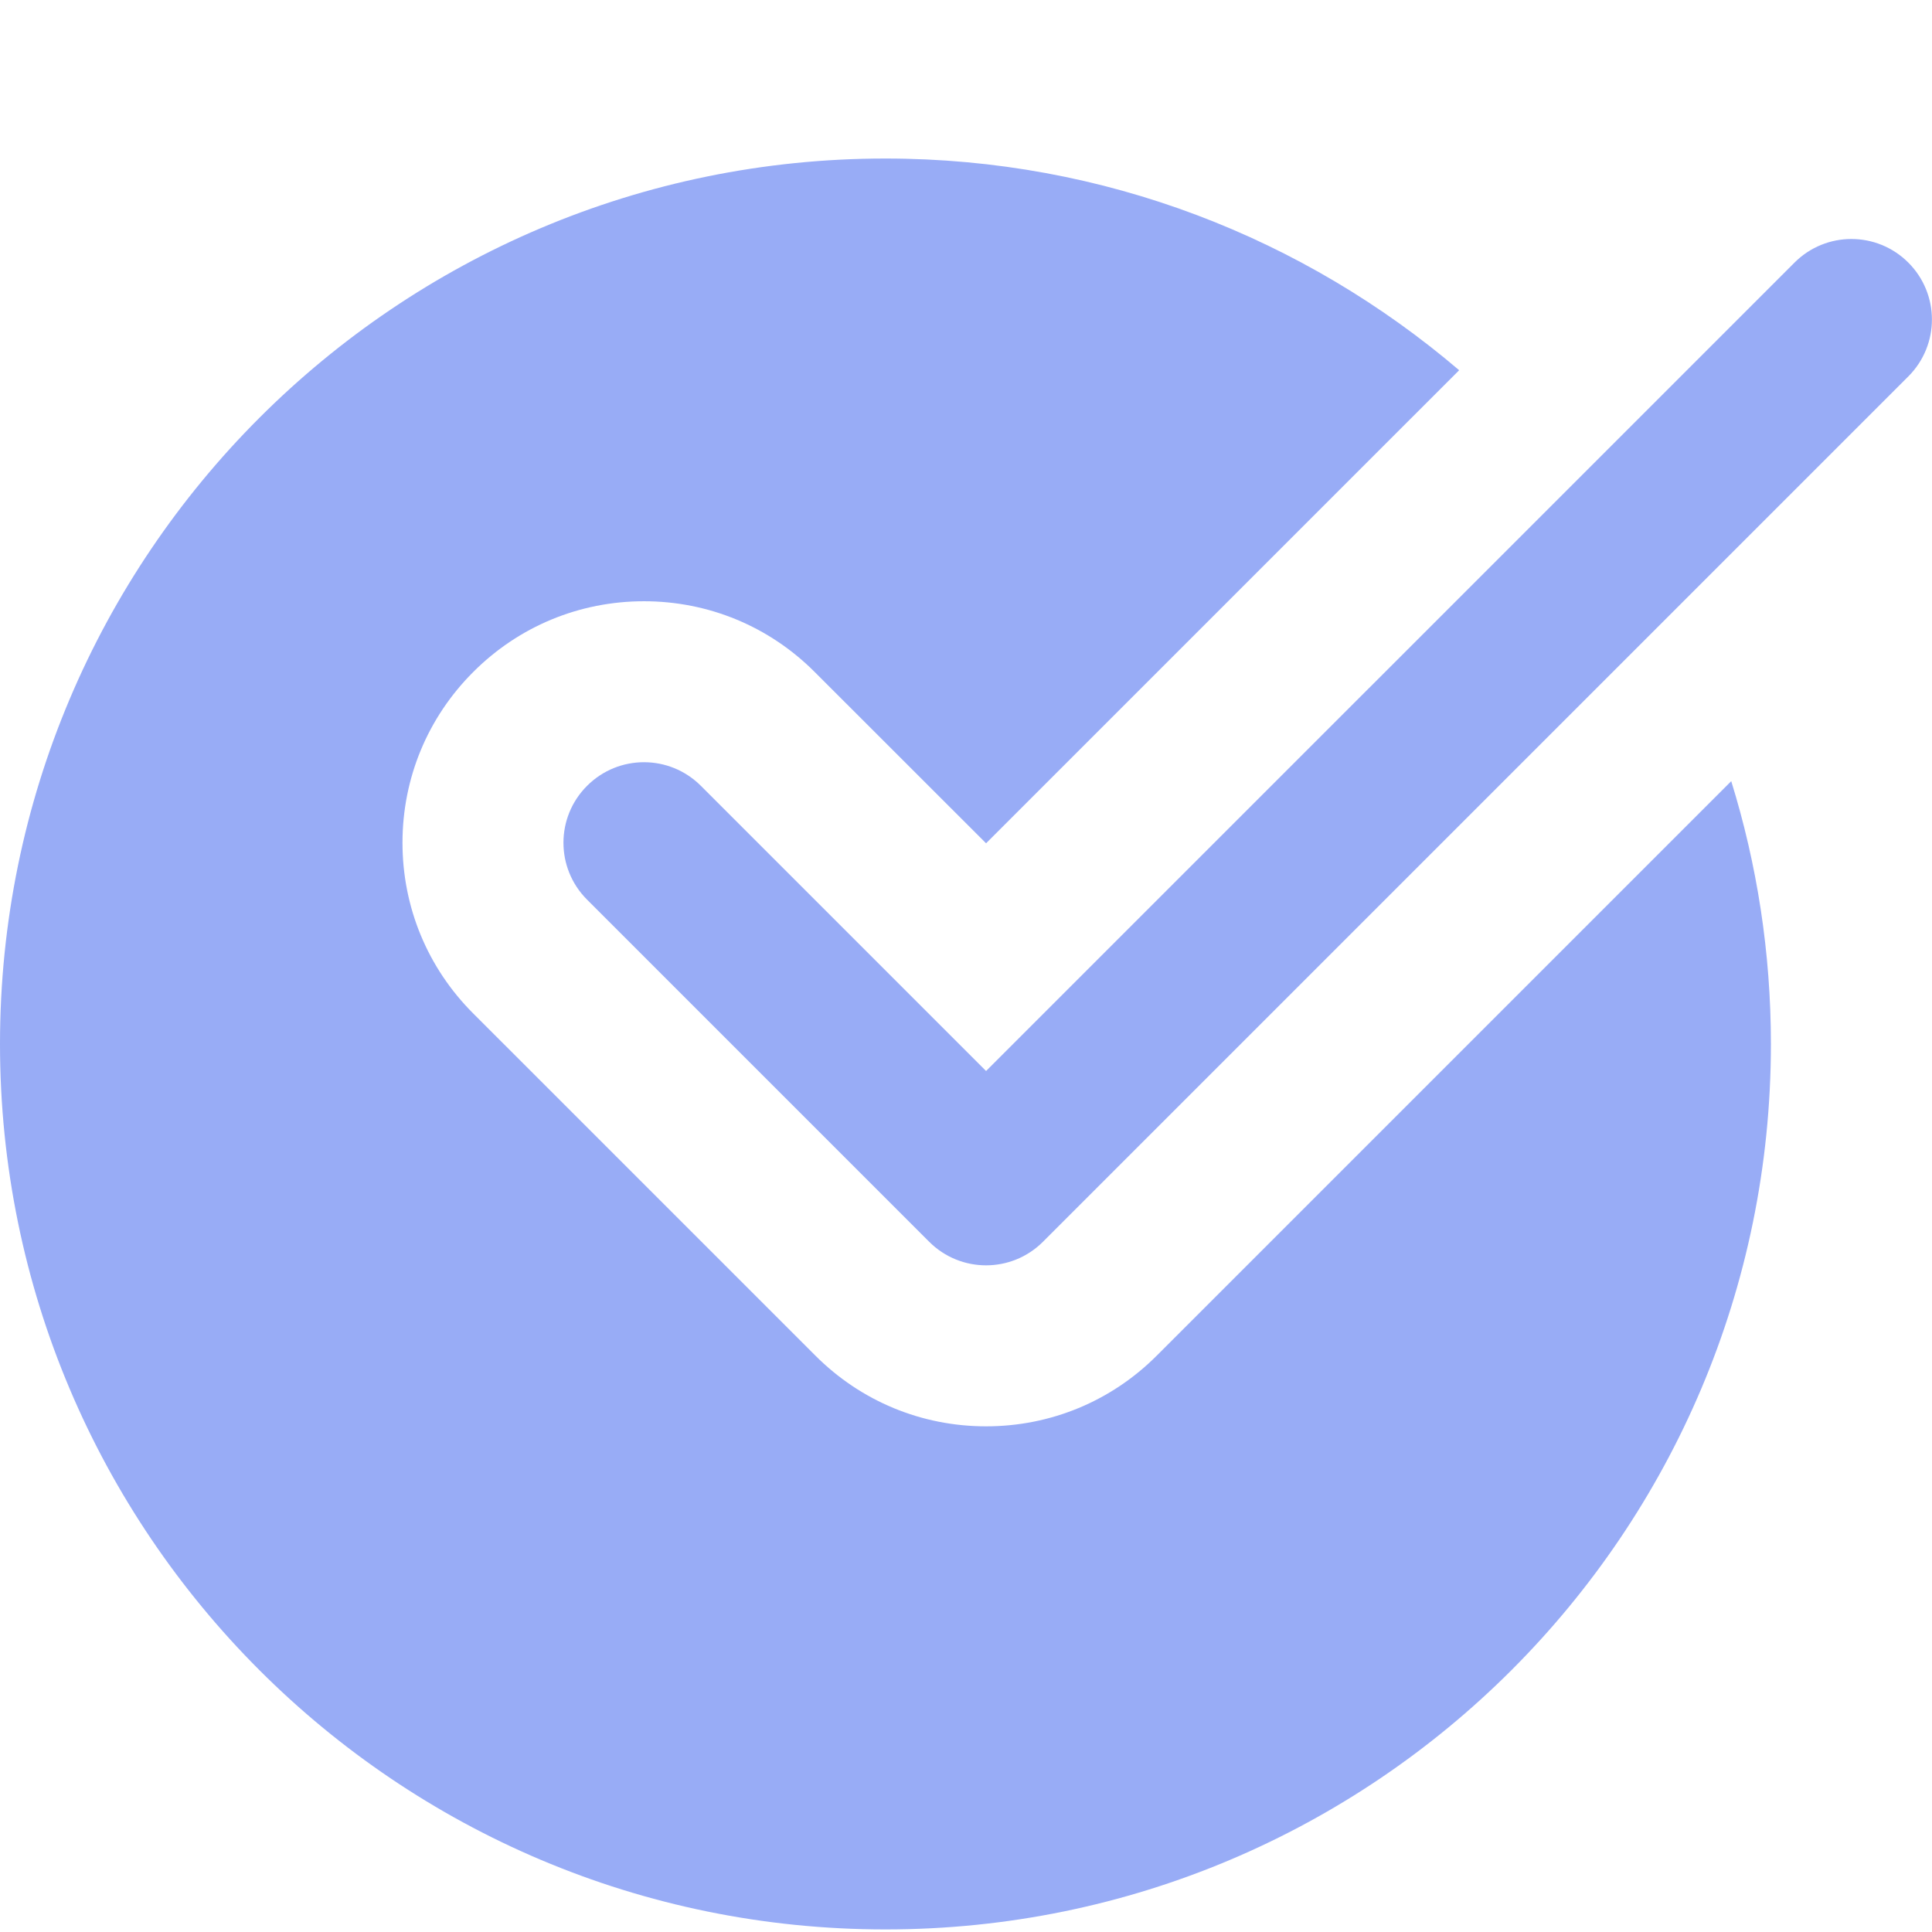 <?xml version="1.0" encoding="UTF-8"?> <svg xmlns="http://www.w3.org/2000/svg" viewBox="0 0 512.01 512.00" data-guides="{&quot;vertical&quot;:[],&quot;horizontal&quot;:[]}"><path fill="#98acf6" stroke="none" fill-opacity="1" stroke-width="1" stroke-opacity="1" color="rgb(51, 51, 51)" id="tSvg16502946ac8" title="Path 41" d="M306.573 359.247C294.499 371.344 278.414 378 261.324 378C244.239 378 228.153 371.344 216.079 359.247C185.858 329.027 155.636 298.806 125.414 268.586C113.321 256.508 106.665 240.427 106.665 223.337C106.665 206.248 113.321 190.166 125.414 178.092C137.488 165.995 153.573 159.339 170.663 159.339C187.748 159.339 203.834 165.995 215.908 178.092C231.047 193.223 246.185 208.355 261.324 223.486C303.116 181.695 344.908 139.905 386.699 98.114C345.74 63.194 292.706 42.011 234.661 42.011C105.063 42.011 0 147.074 0 276.668C0 406.265 105.063 511.329 234.661 511.329C364.255 511.329 469.318 406.265 469.318 276.668C469.318 252.414 465.631 229.032 458.803 207.017C408.059 257.761 357.316 308.504 306.573 359.247Z"></path><path fill="#98acf6" stroke="none" fill-opacity="1" stroke-width="1" stroke-opacity="1" color="rgb(51, 51, 51)" id="tSvg105ce7882ff" title="Path 42" d="M261.324 335.334C255.863 335.334 250.403 333.244 246.243 329.084C216.022 298.862 185.802 268.64 155.581 238.419C147.238 230.079 147.238 216.595 155.581 208.256C163.921 199.912 177.401 199.912 185.744 208.256C210.938 233.449 236.131 258.642 261.324 283.835C332.74 212.421 404.156 141.006 475.572 69.592C483.911 61.252 497.391 61.252 505.735 69.592C514.074 77.935 514.074 91.415 505.735 99.759C429.292 176.201 352.849 252.642 276.406 329.084C272.25 333.244 266.785 335.334 261.324 335.334Z"></path><defs></defs></svg> 